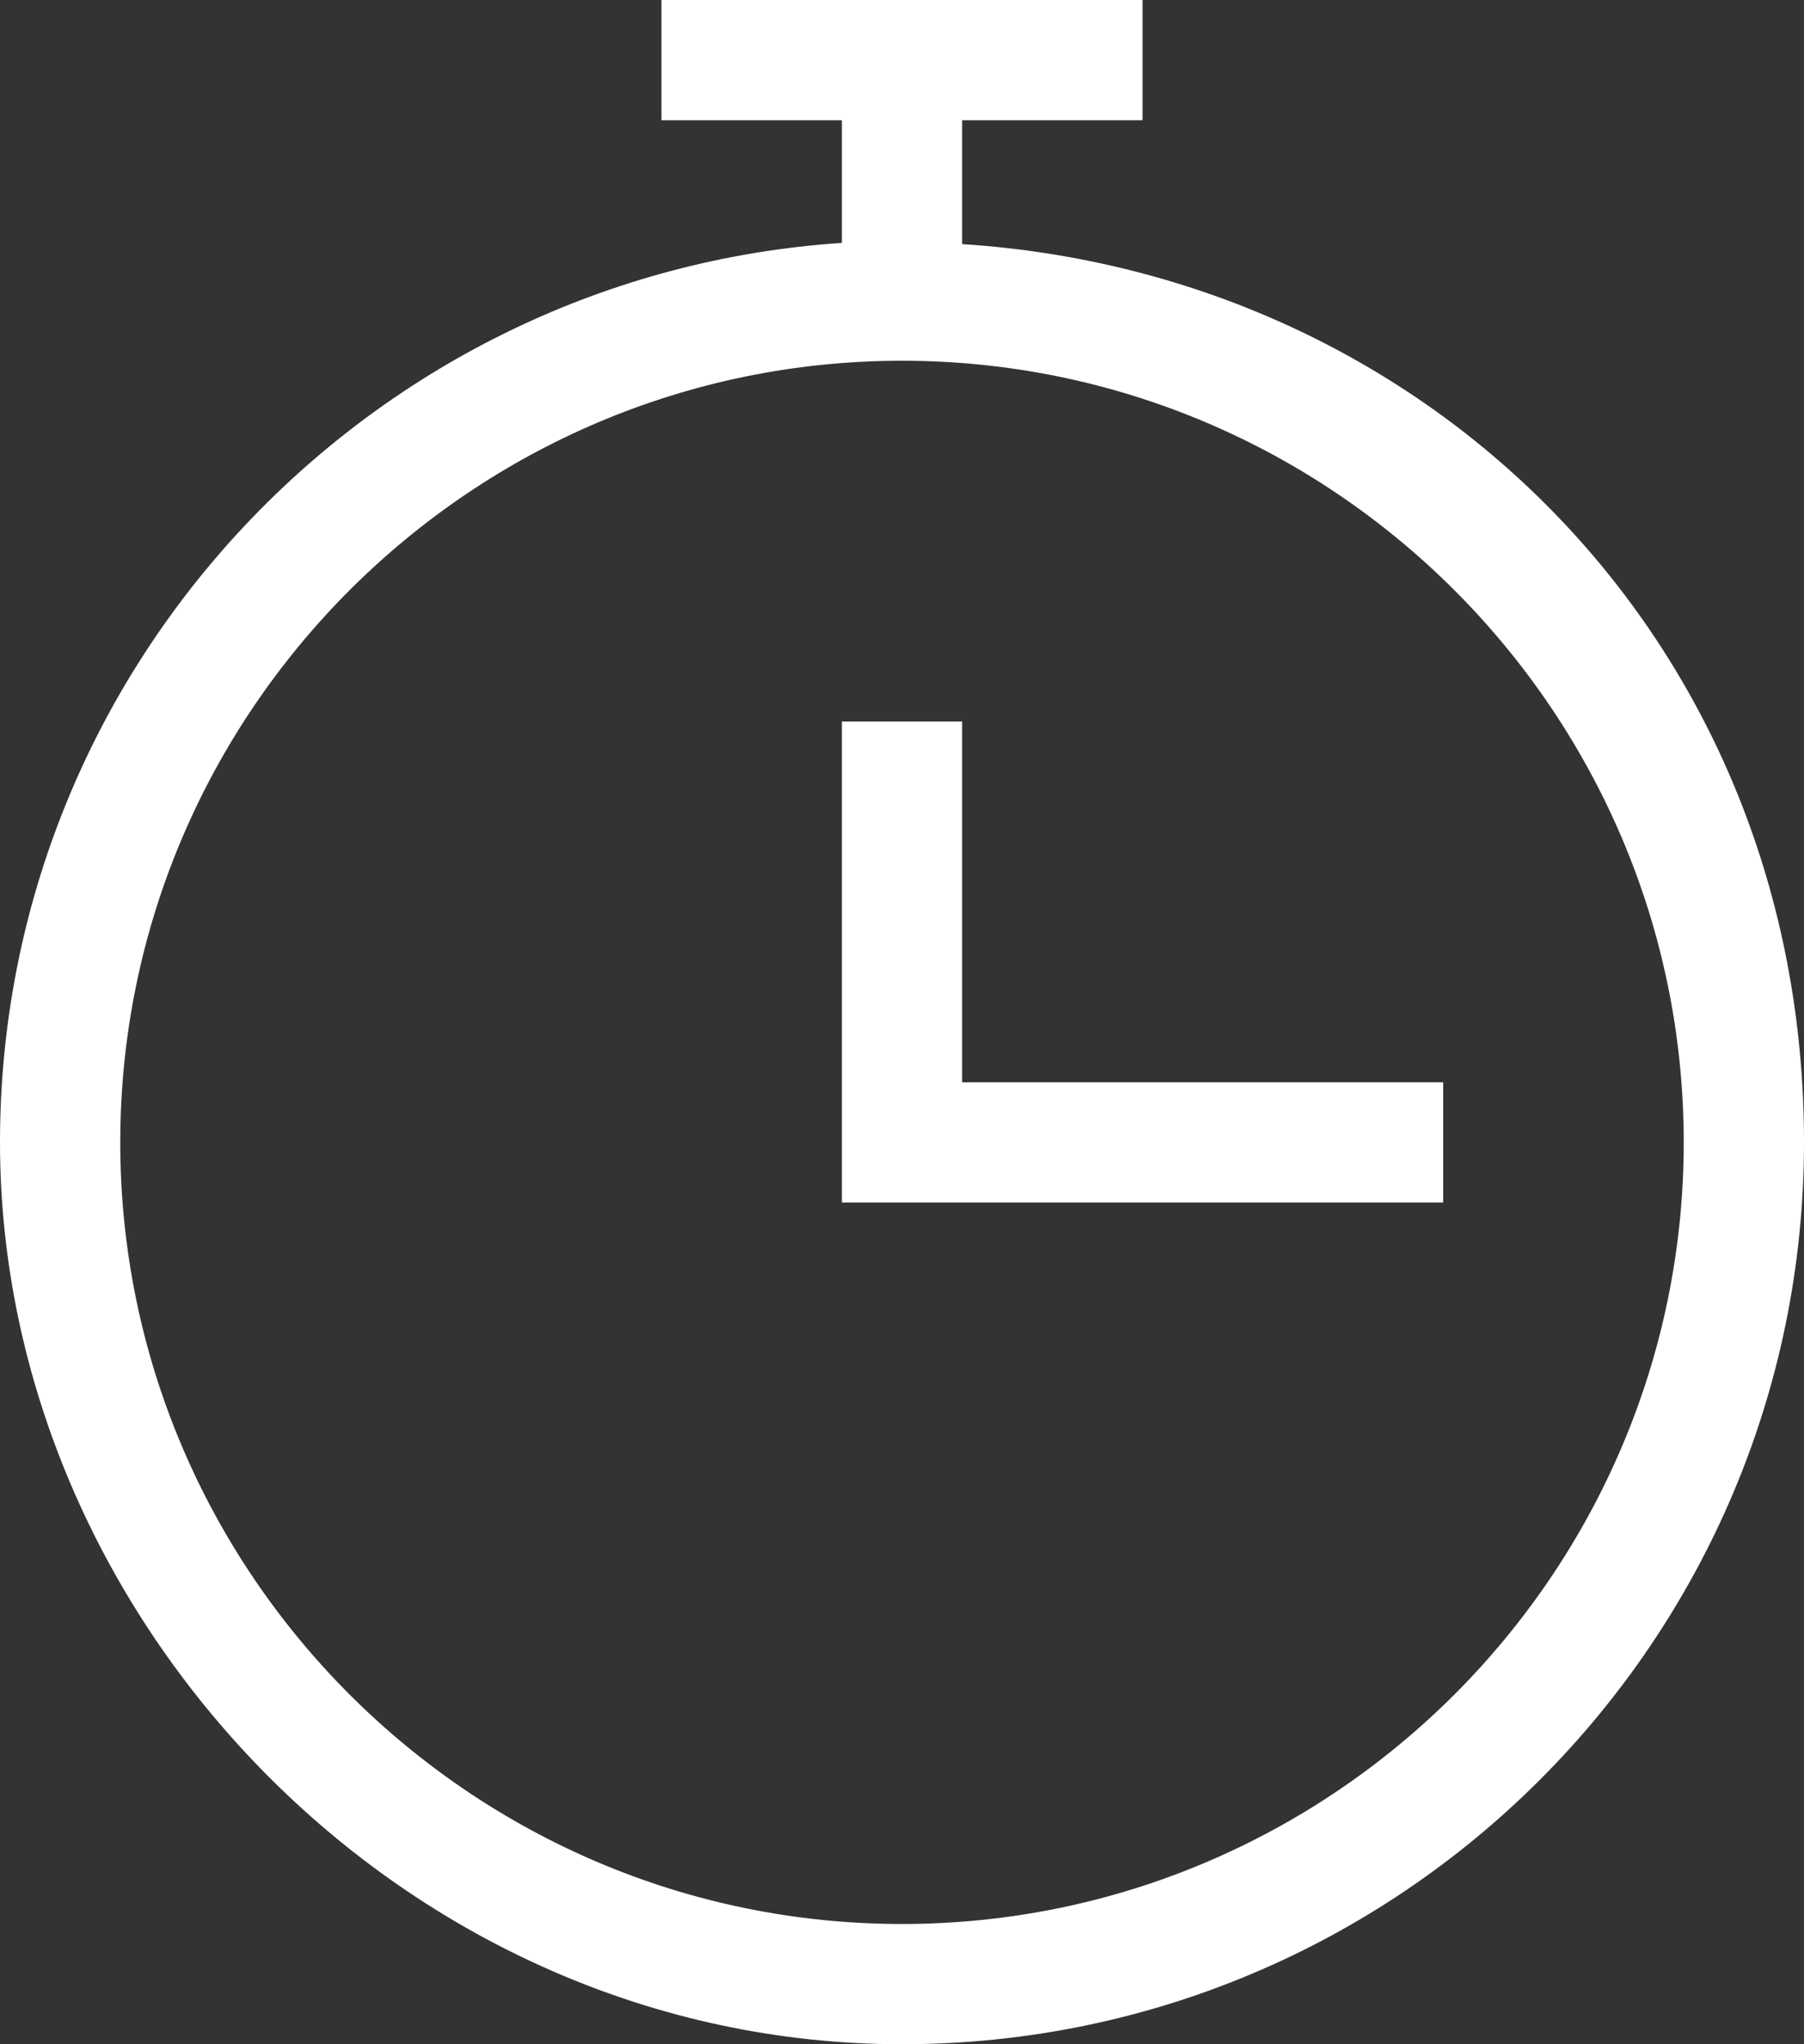 <?xml version="1.0" encoding="UTF-8"?> <svg xmlns="http://www.w3.org/2000/svg" id="Capa_2" data-name="Capa 2" viewBox="0 0 15 17"><rect x="0" y="0" width="15" height="17" fill="#333333" stroke="none"/><defs><style> .cls-1 { fill: #fff; } </style></defs><g id="Capa_1-2" data-name="Capa 1"><path class="cls-1" d="M8,2.02v-1.02h1.5V0h-4v1h1.5v1.02C3.1,2.28,0,5.53,0,9.5s3.36,7.5,7.5,7.5,7.5-3.36,7.5-7.5-3.1-7.22-7-7.47ZM7.5,16c-3.58,0-6.5-2.92-6.5-6.5S3.92,3,7.5,3s6.5,2.92,6.5,6.5-2.92,6.5-6.5,6.5ZM8,9h4v1h-5v-4h1v3Z"></path></g></svg> 
